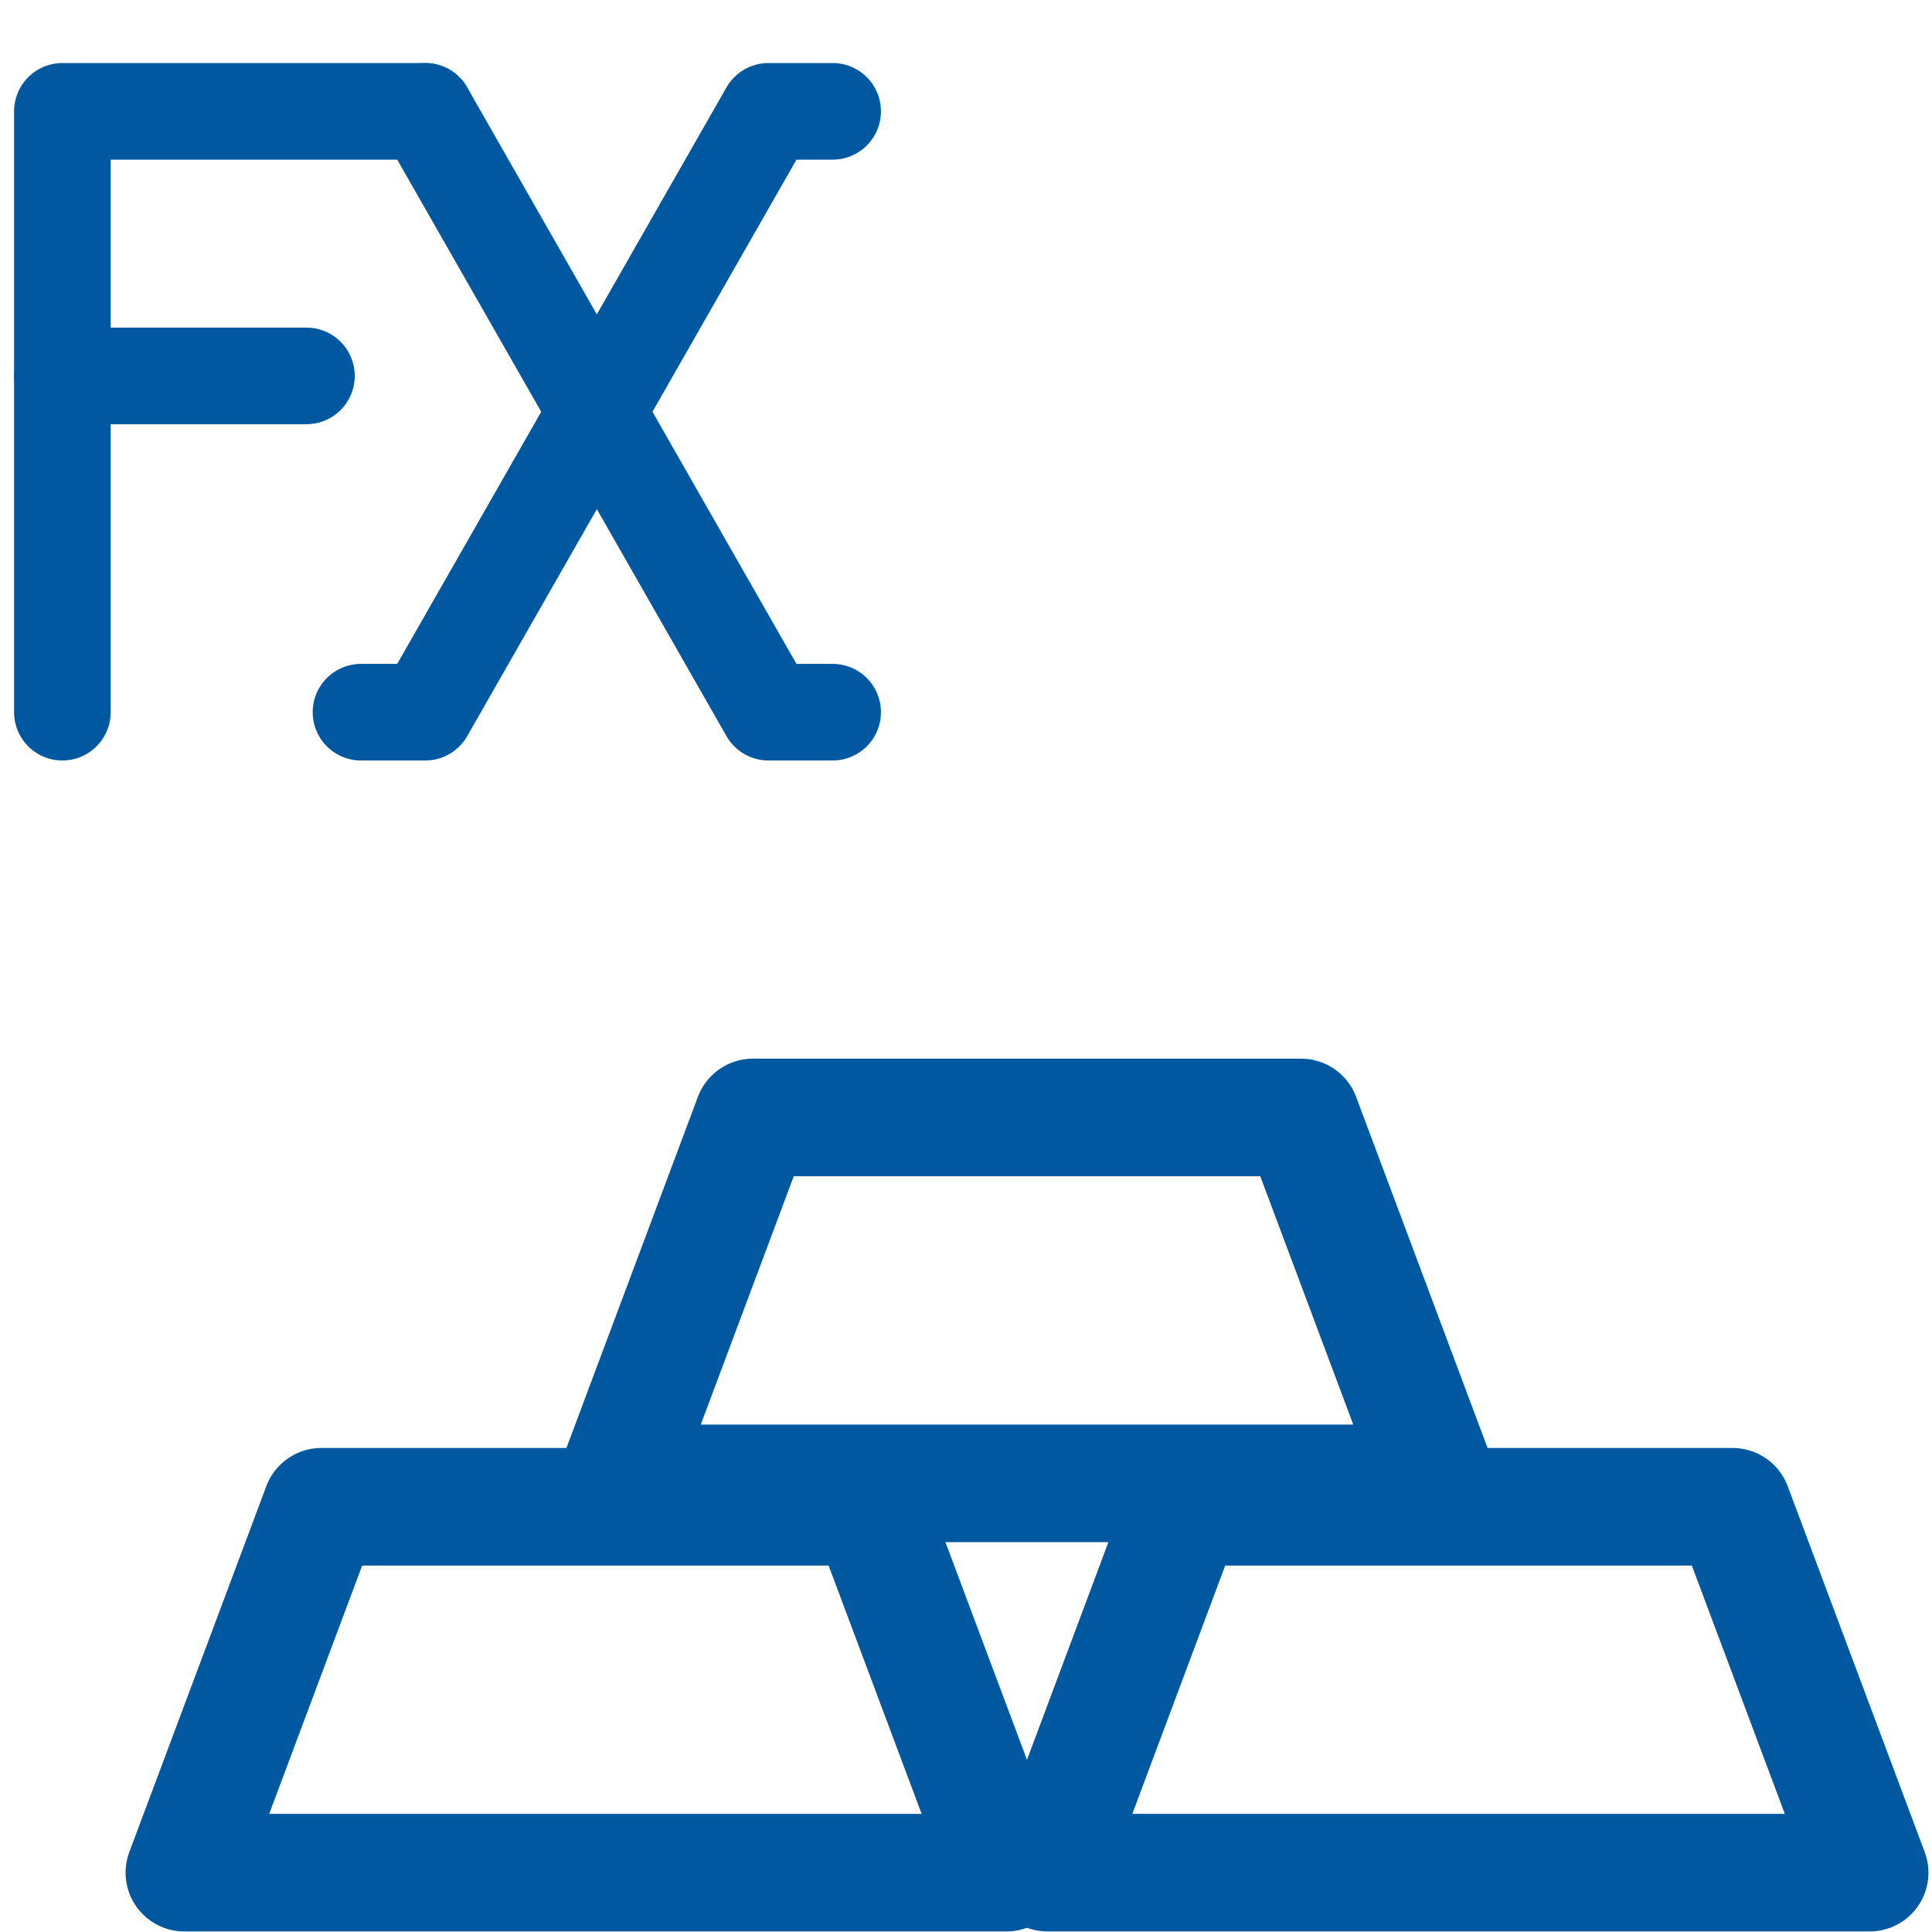 <svg xmlns="http://www.w3.org/2000/svg" viewBox="0 0 46 46"><defs><style>.cls-1,.cls-2,.cls-3{fill:none;}.cls-2,.cls-3{stroke:#0058a0;stroke-linecap:round;stroke-linejoin:round;}.cls-2{stroke-width:2.8px;}.cls-3{stroke-width:2.3px;}</style></defs><g id="area"><rect class="cls-1" width="46" height="46"/></g><g id="object"><path id="パス_12051" data-name="パス 12051" class="cls-2" d="M34.239,35.318H14.666l3.262-8.712H30.977Z"/><path id="パス_12052" data-name="パス 12052" class="cls-2" d="M23.963,44.587H4.39l3.262-8.711H20.7Z"/><path id="パス_12053" data-name="パス 12053" class="cls-2" d="M44.515,44.587H24.942L28.2,35.876H41.253Z"/><polyline class="cls-3" points="10.125 2.651 1.485 2.651 1.485 16.957"/><line class="cls-3" x1="7.296" y1="8.95" x2="1.485" y2="8.95"/><polyline class="cls-3" points="10.125 2.651 18.296 16.957 19.825 16.957"/><polyline class="cls-3" points="19.825 2.651 18.296 2.651 10.125 16.957 8.595 16.957"/></g></svg>